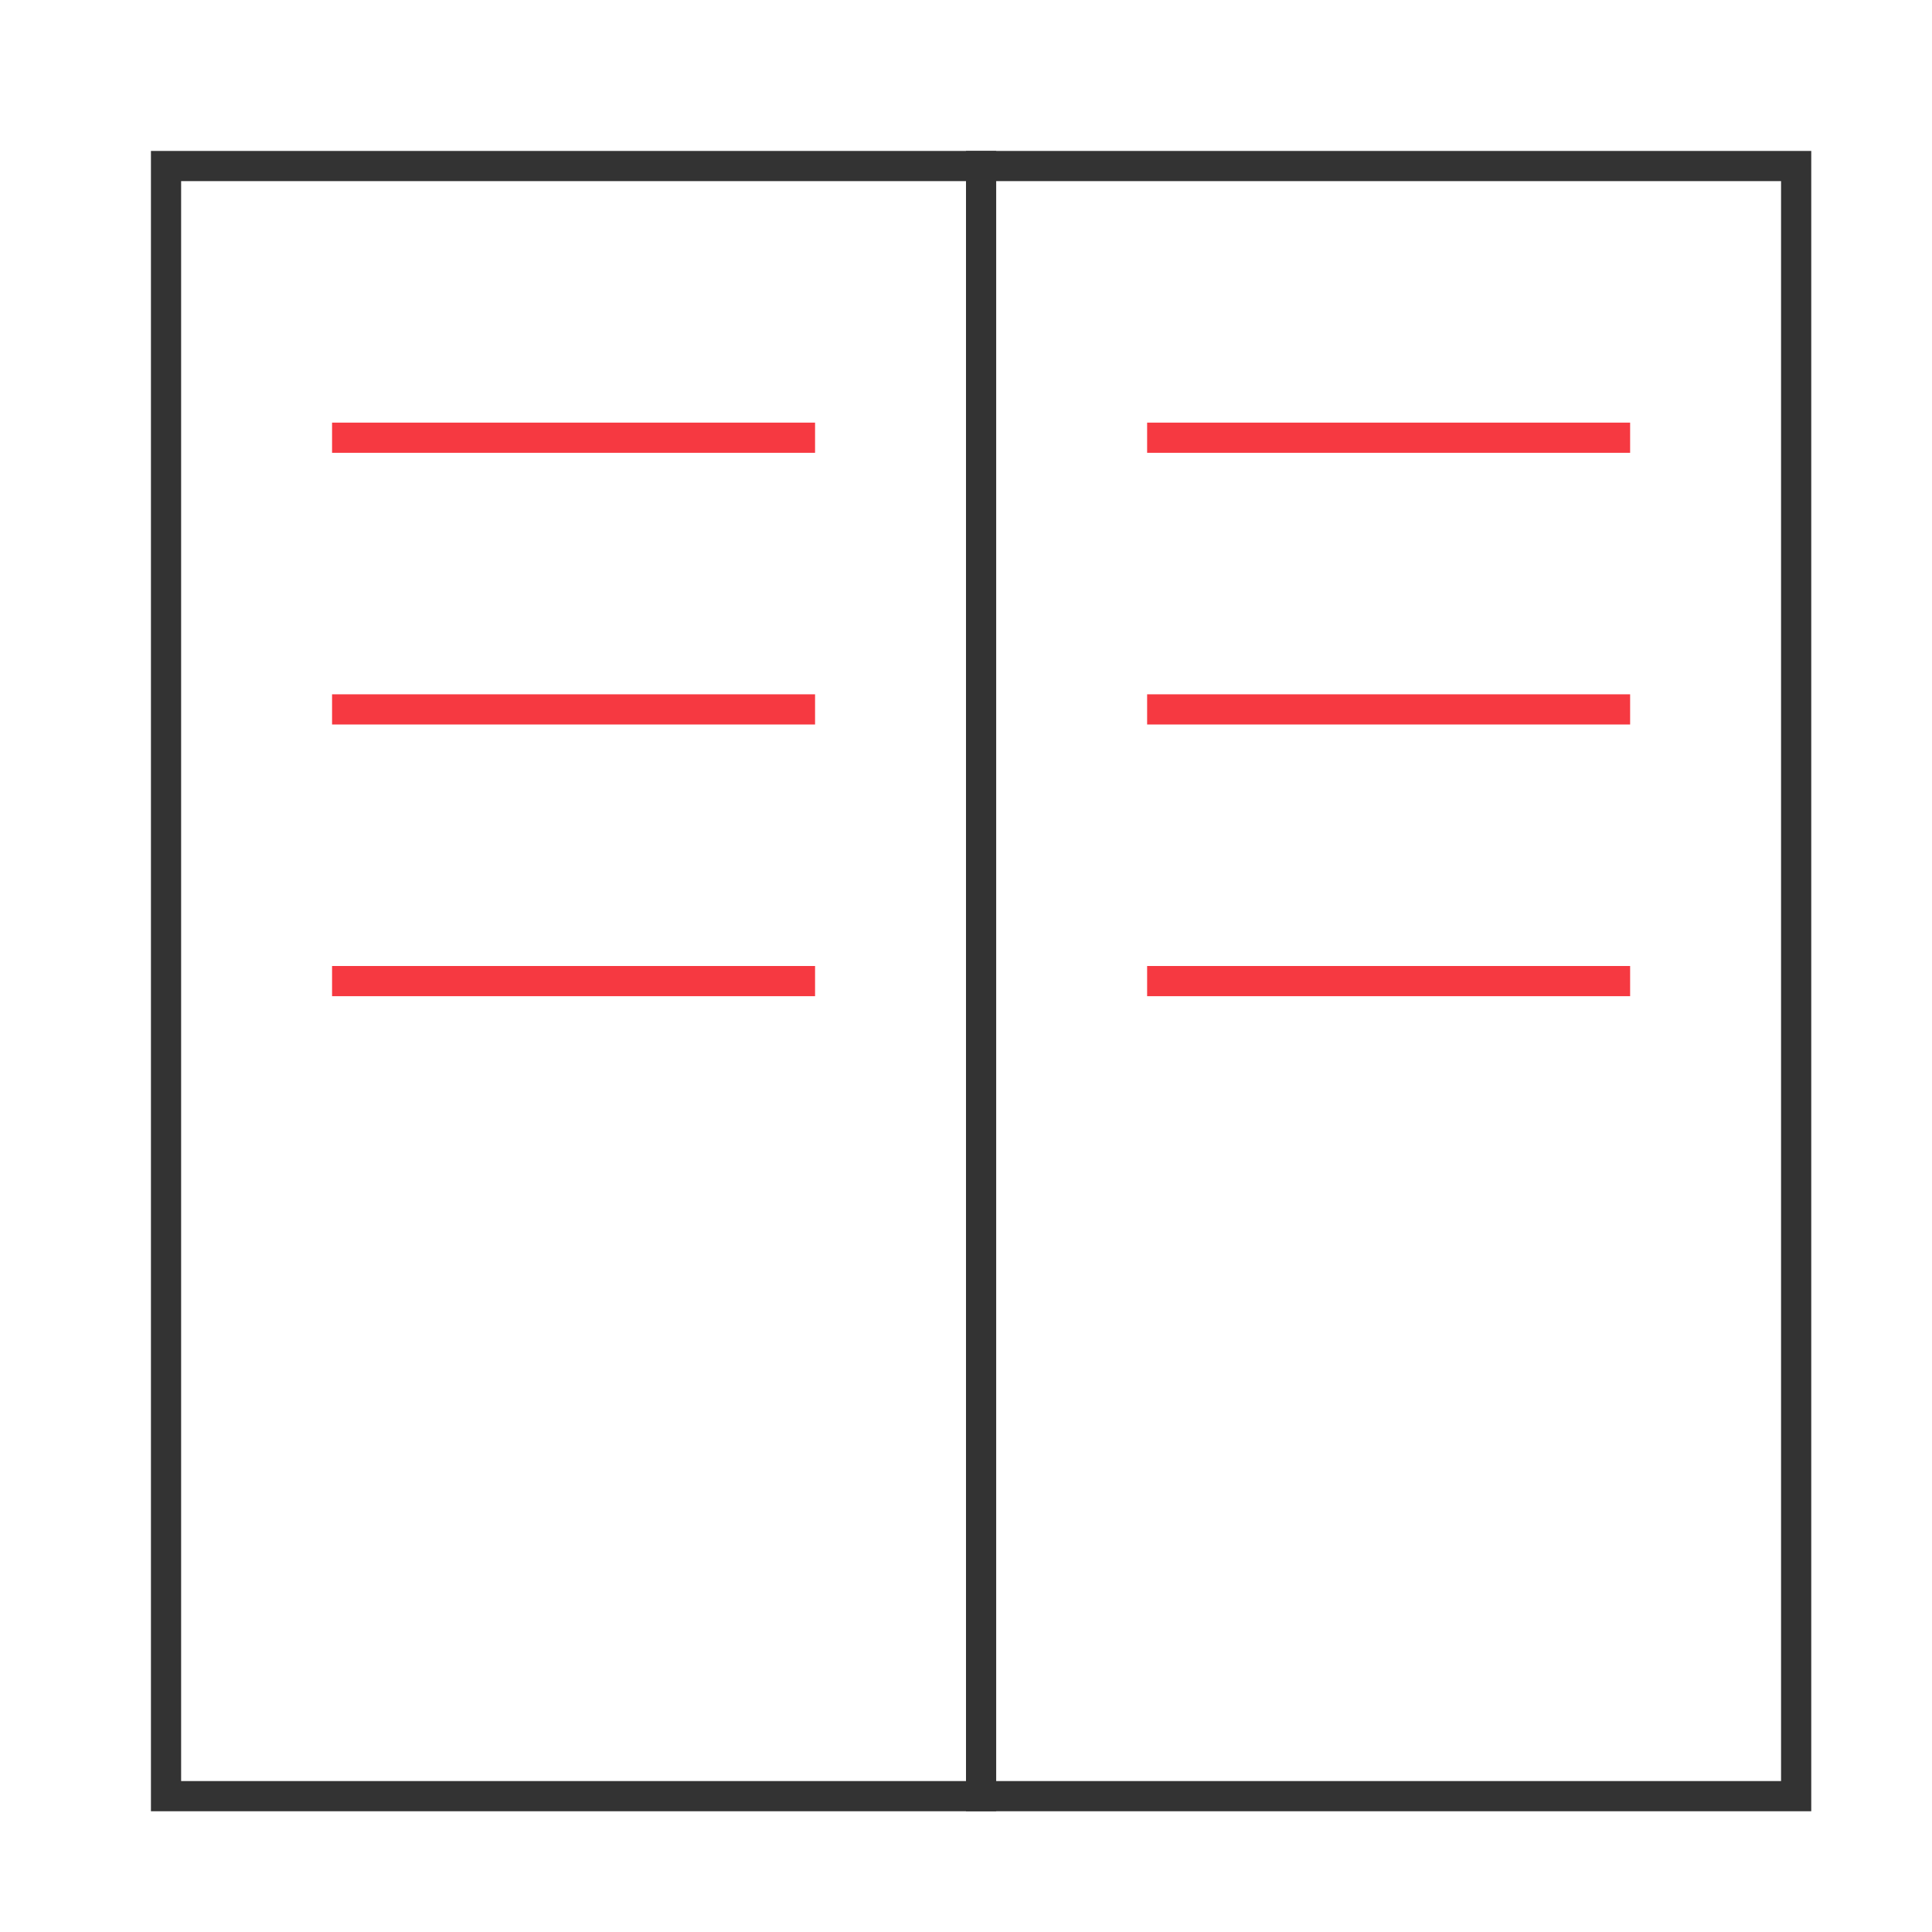 <svg xmlns="http://www.w3.org/2000/svg" viewBox="0 0 64 64" width="64" height="64"><title>server</title><g class="nc-icon-wrapper" stroke-linecap="square" stroke-linejoin="miter" stroke-width="1" transform="translate(0.5 0.5)" fill="#f63941" stroke="#f63941"><rect x="5" y="5" width="54" height="54" fill="none" stroke="#333333" stroke-miterlimit="10" data-cap="butt" stroke-linecap="butt"></rect><line x1="32" y1="5" x2="32" y2="59" fill="none" stroke="#333333" stroke-miterlimit="10" data-cap="butt" stroke-linecap="butt"></line><line x1="11" y1="14" x2="26" y2="14" fill="none" stroke-miterlimit="10" data-color="color-2"></line><line x1="38" y1="14" x2="53" y2="14" fill="none" stroke-miterlimit="10" data-color="color-2"></line><line x1="11" y1="23" x2="26" y2="23" fill="none" stroke-miterlimit="10" data-color="color-2"></line><line x1="38" y1="23" x2="53" y2="23" fill="none" stroke-miterlimit="10" data-color="color-2"></line><line x1="11" y1="32" x2="26" y2="32" fill="none" stroke-miterlimit="10" data-color="color-2"></line><line x1="38" y1="32" x2="53" y2="32" fill="none" stroke-miterlimit="10" data-color="color-2"></line></g></svg>